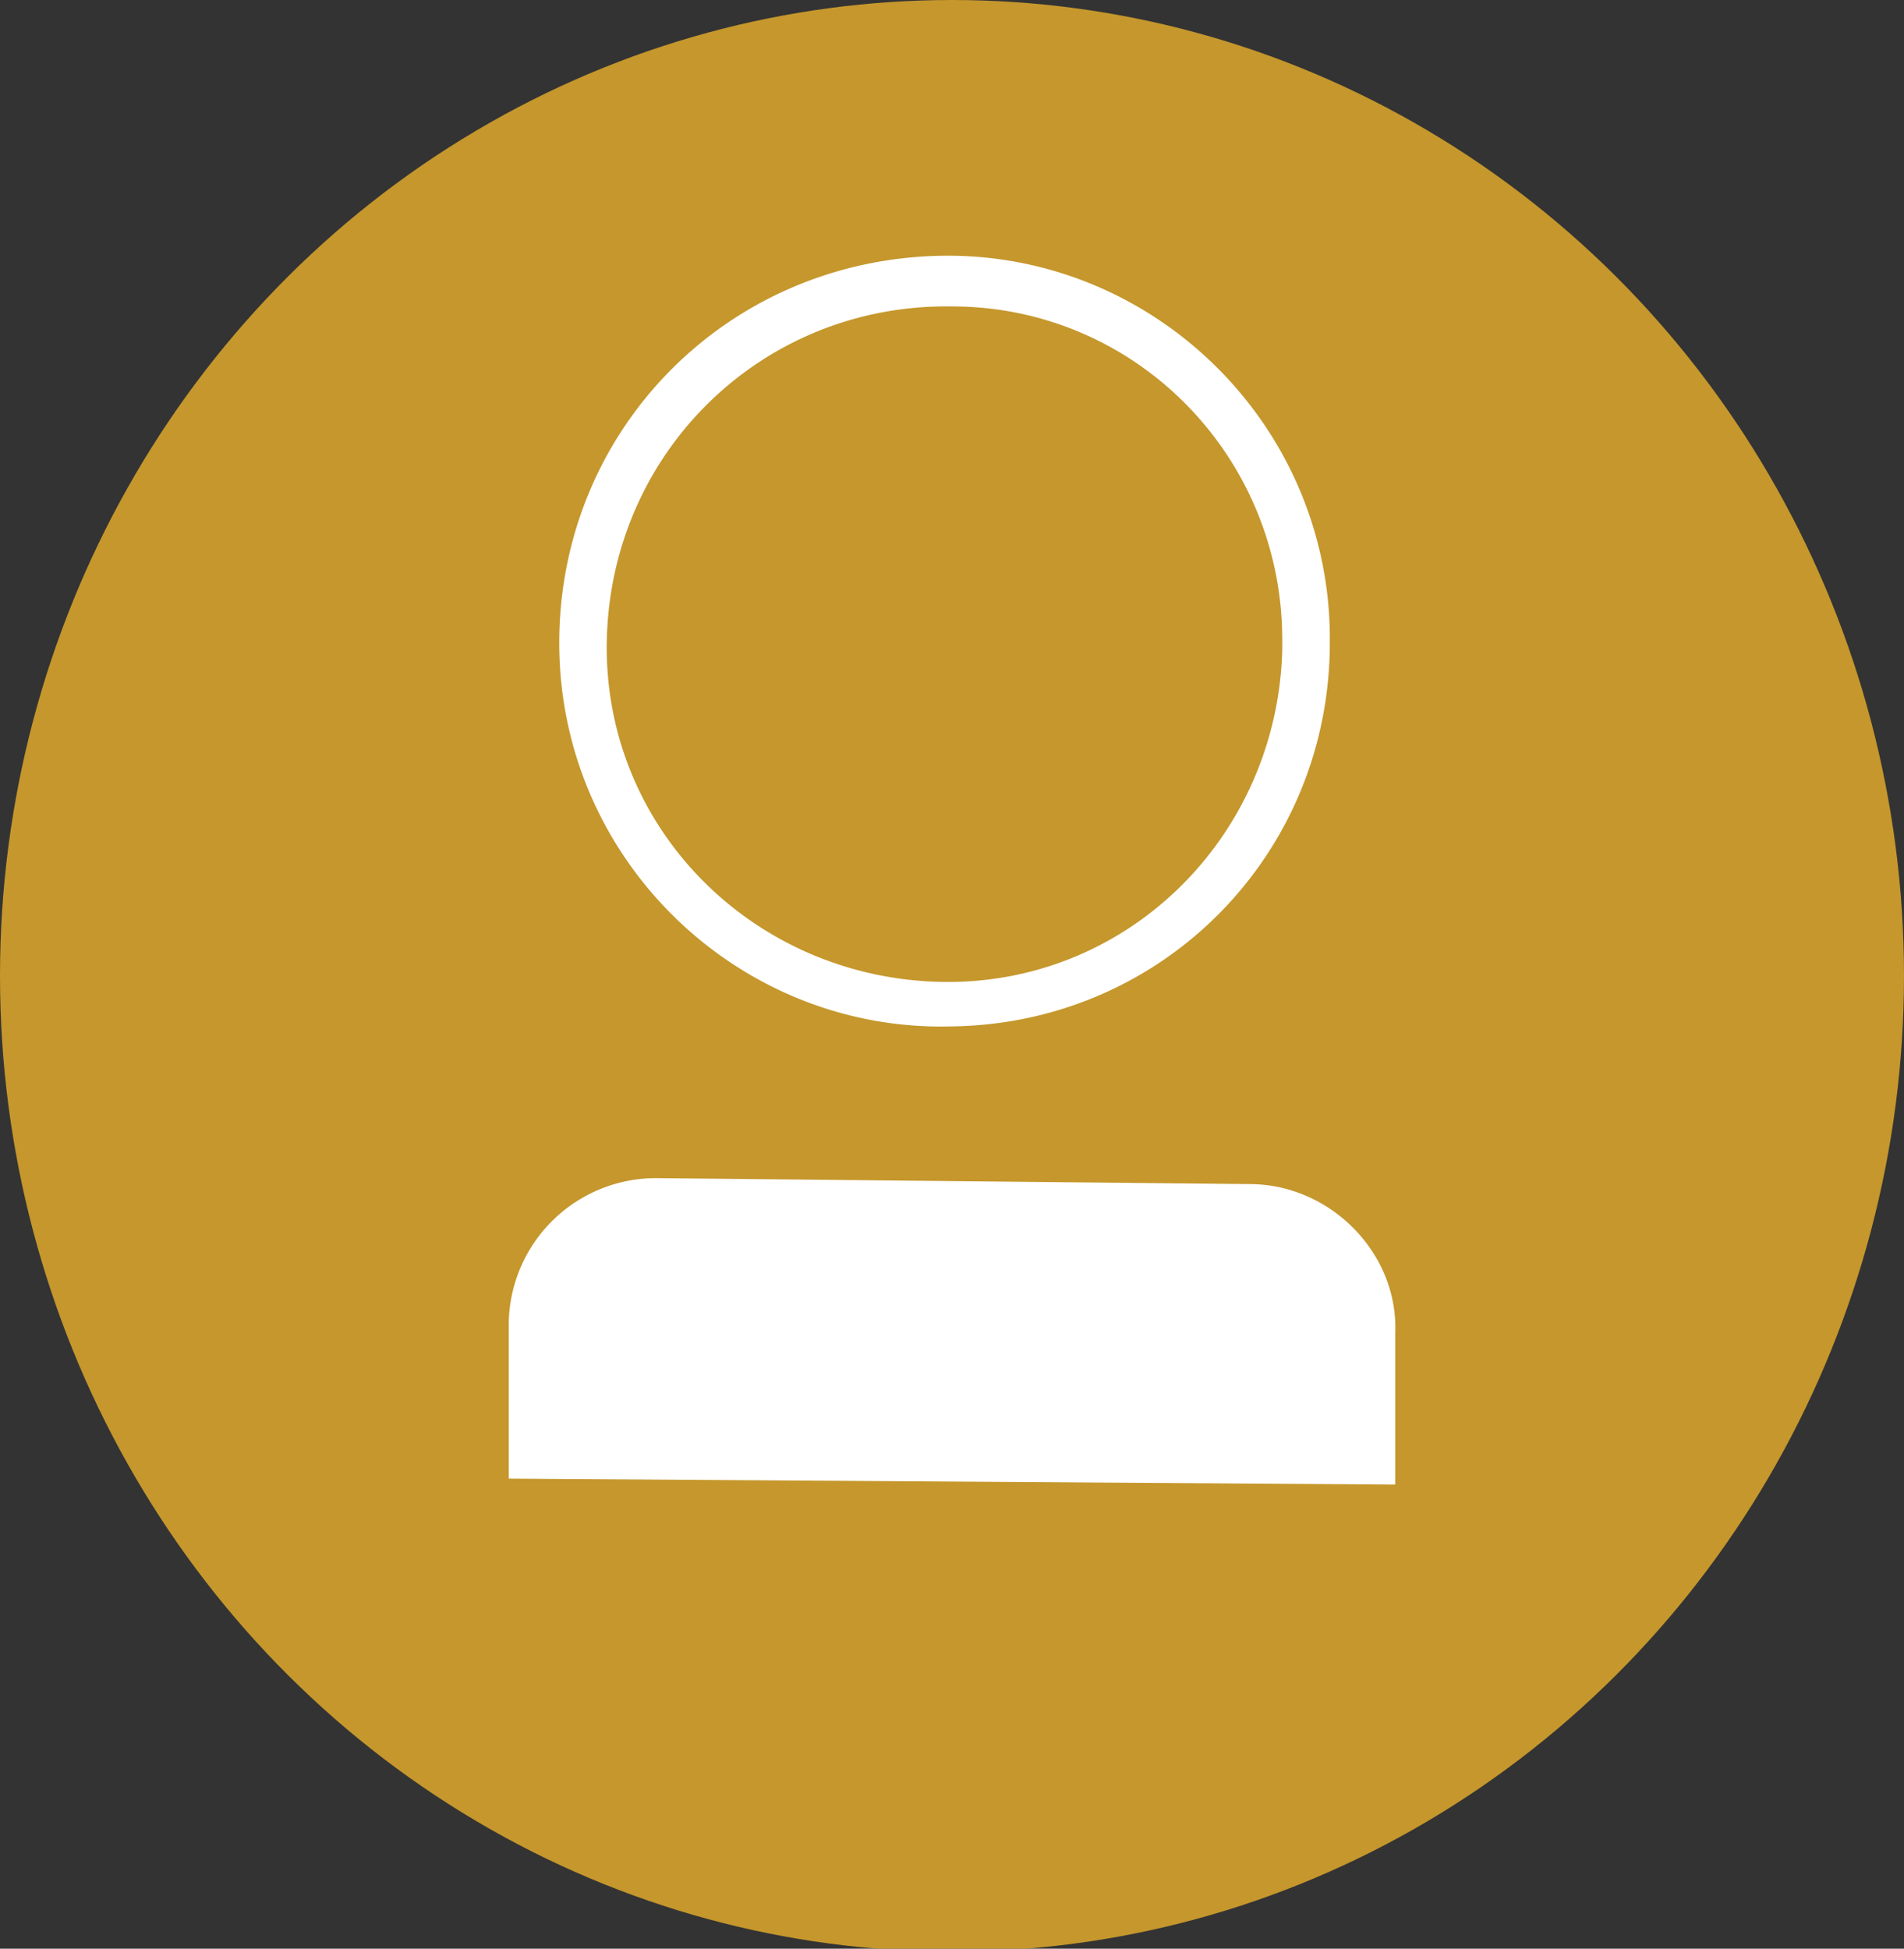 <svg xmlns="http://www.w3.org/2000/svg" viewBox="0 0 64 65.5"><rect x="0" y="0" width="64" height="65.5" fill="#333333" stroke="none"/><ellipse cx="32" cy="32.8" rx="32" ry="32.8" fill="#c5972c"/><path d="M42 39.8l-19.9-.2a4.95 4.95 0 0 0-5 5v5.1l29.8.2v-5.1c.1-2.7-2.2-5-4.9-5zm-10-5.3c-7.1.2-13.1-5.5-13.2-12.7s5.5-13 12.7-13.2c7.1-.2 13.1 5.5 13.2 12.7v.3c0 7.1-5.6 12.8-12.7 12.9zm0-24.2c-6.3-.1-11.4 4.8-11.6 11.1S25.2 32.8 31.5 33s11.4-4.8 11.6-11.1v-.2c.1-6.3-4.9-11.4-11.1-11.4z" fill="#fff"/></svg>
